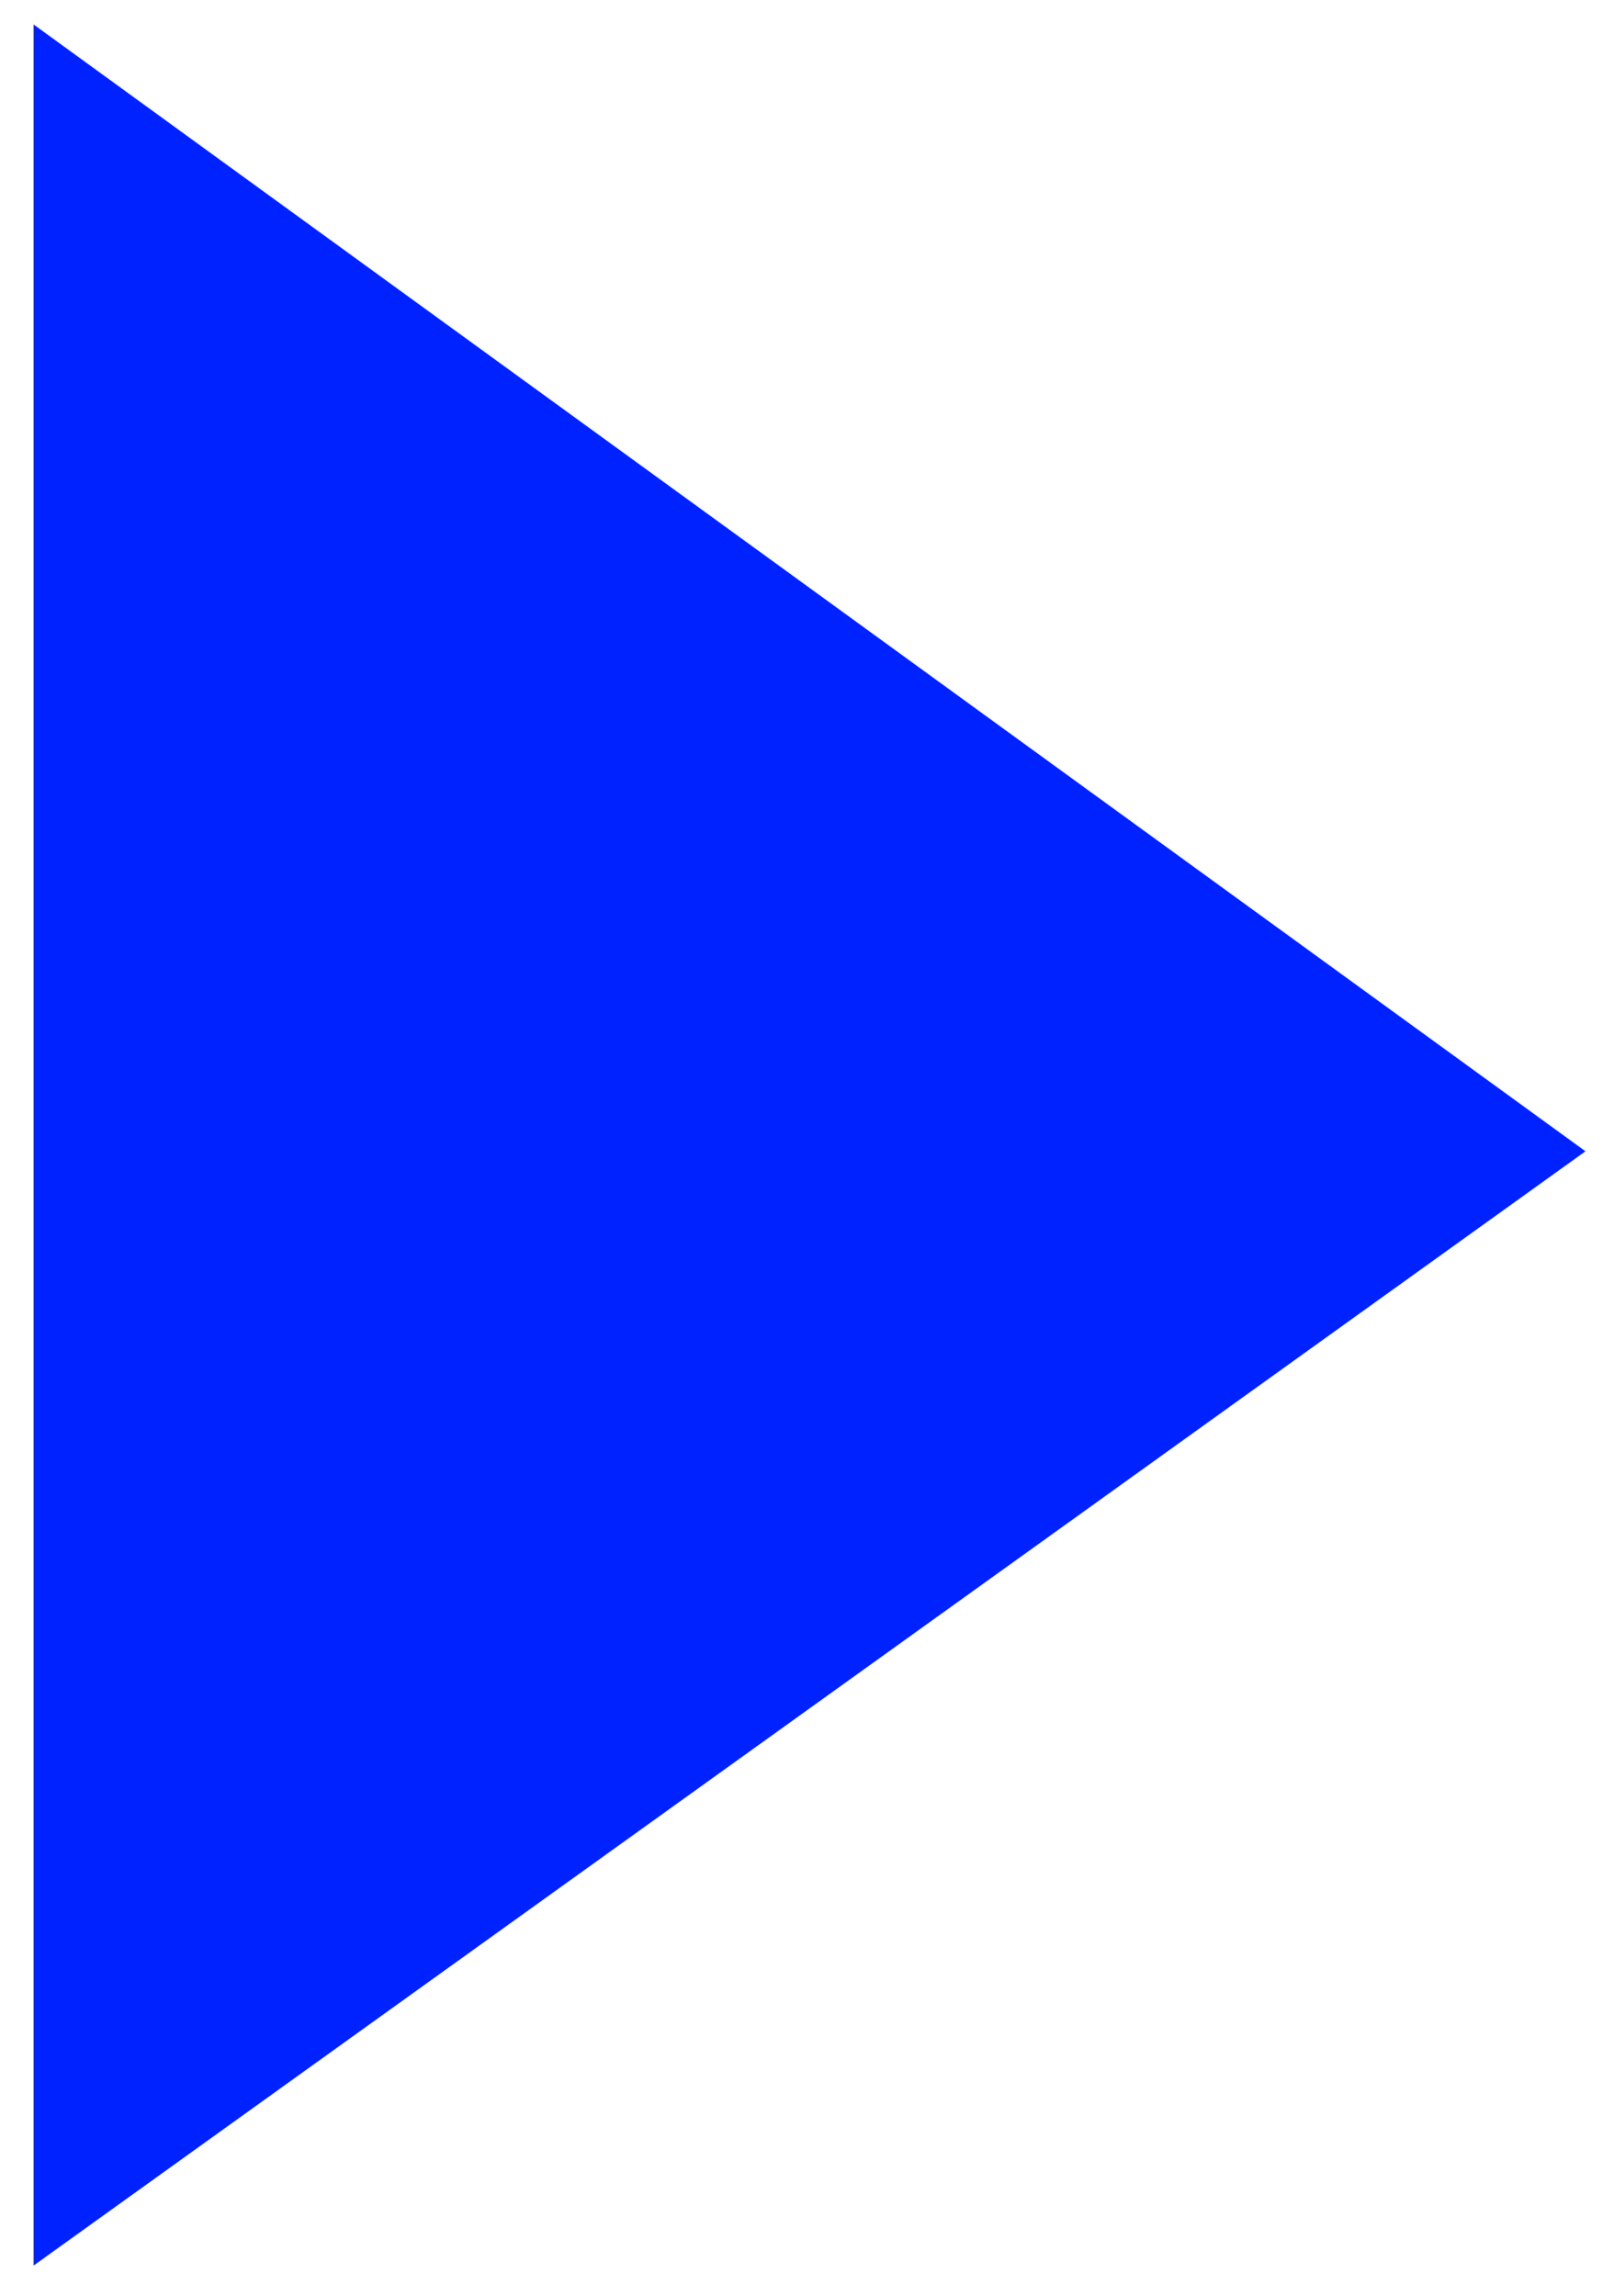 <?xml version="1.0" encoding="UTF-8"?> <svg xmlns="http://www.w3.org/2000/svg" width="44" height="63" viewBox="0 0 44 63" fill="none"> <path fill-rule="evenodd" clip-rule="evenodd" d="M43.518 31.594L0.922 0.672V31.594V62.172L43.518 31.594Z" fill="#0022FF"></path> </svg> 